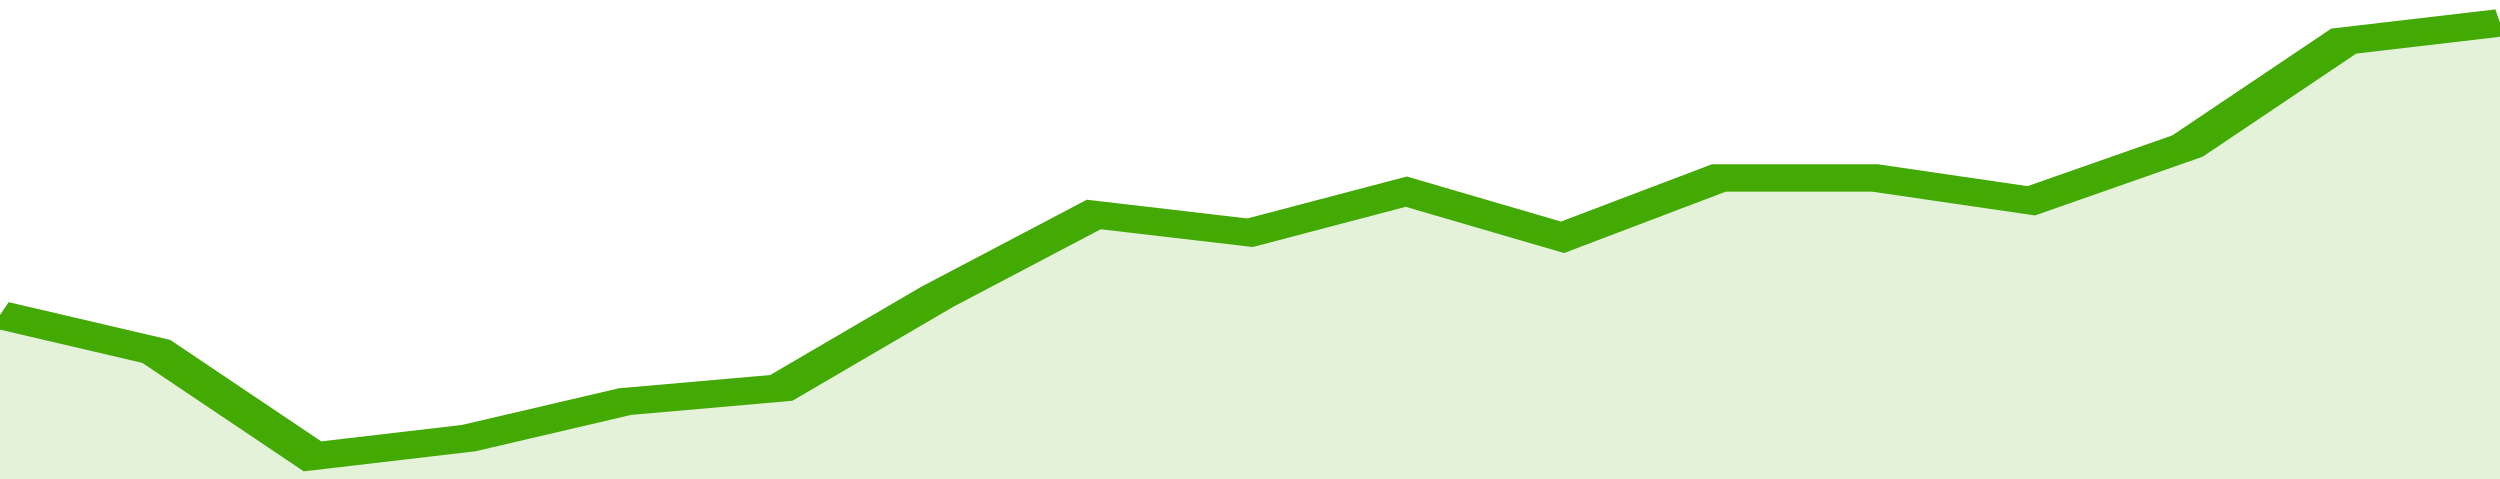 <svg xmlns="http://www.w3.org/2000/svg" viewBox="0 0 320 105" width="120" height="23" preserveAspectRatio="none">
				 <polyline fill="none" stroke="#43AA05" stroke-width="6" points="0, 69 20, 77 40, 100 60, 96 80, 88 100, 85 120, 65 140, 47 160, 51 180, 42 200, 52 220, 39 240, 39 260, 44 280, 32 300, 9 320, 5 320, 5 "> </polyline>
				 <polygon fill="#43AA05" opacity="0.15" points="0, 105 0, 69 20, 77 40, 100 60, 96 80, 88 100, 85 120, 65 140, 47 160, 51 180, 42 200, 52 220, 39 240, 39 260, 44 280, 32 300, 9 320, 5 320, 105 "></polygon>
			</svg>